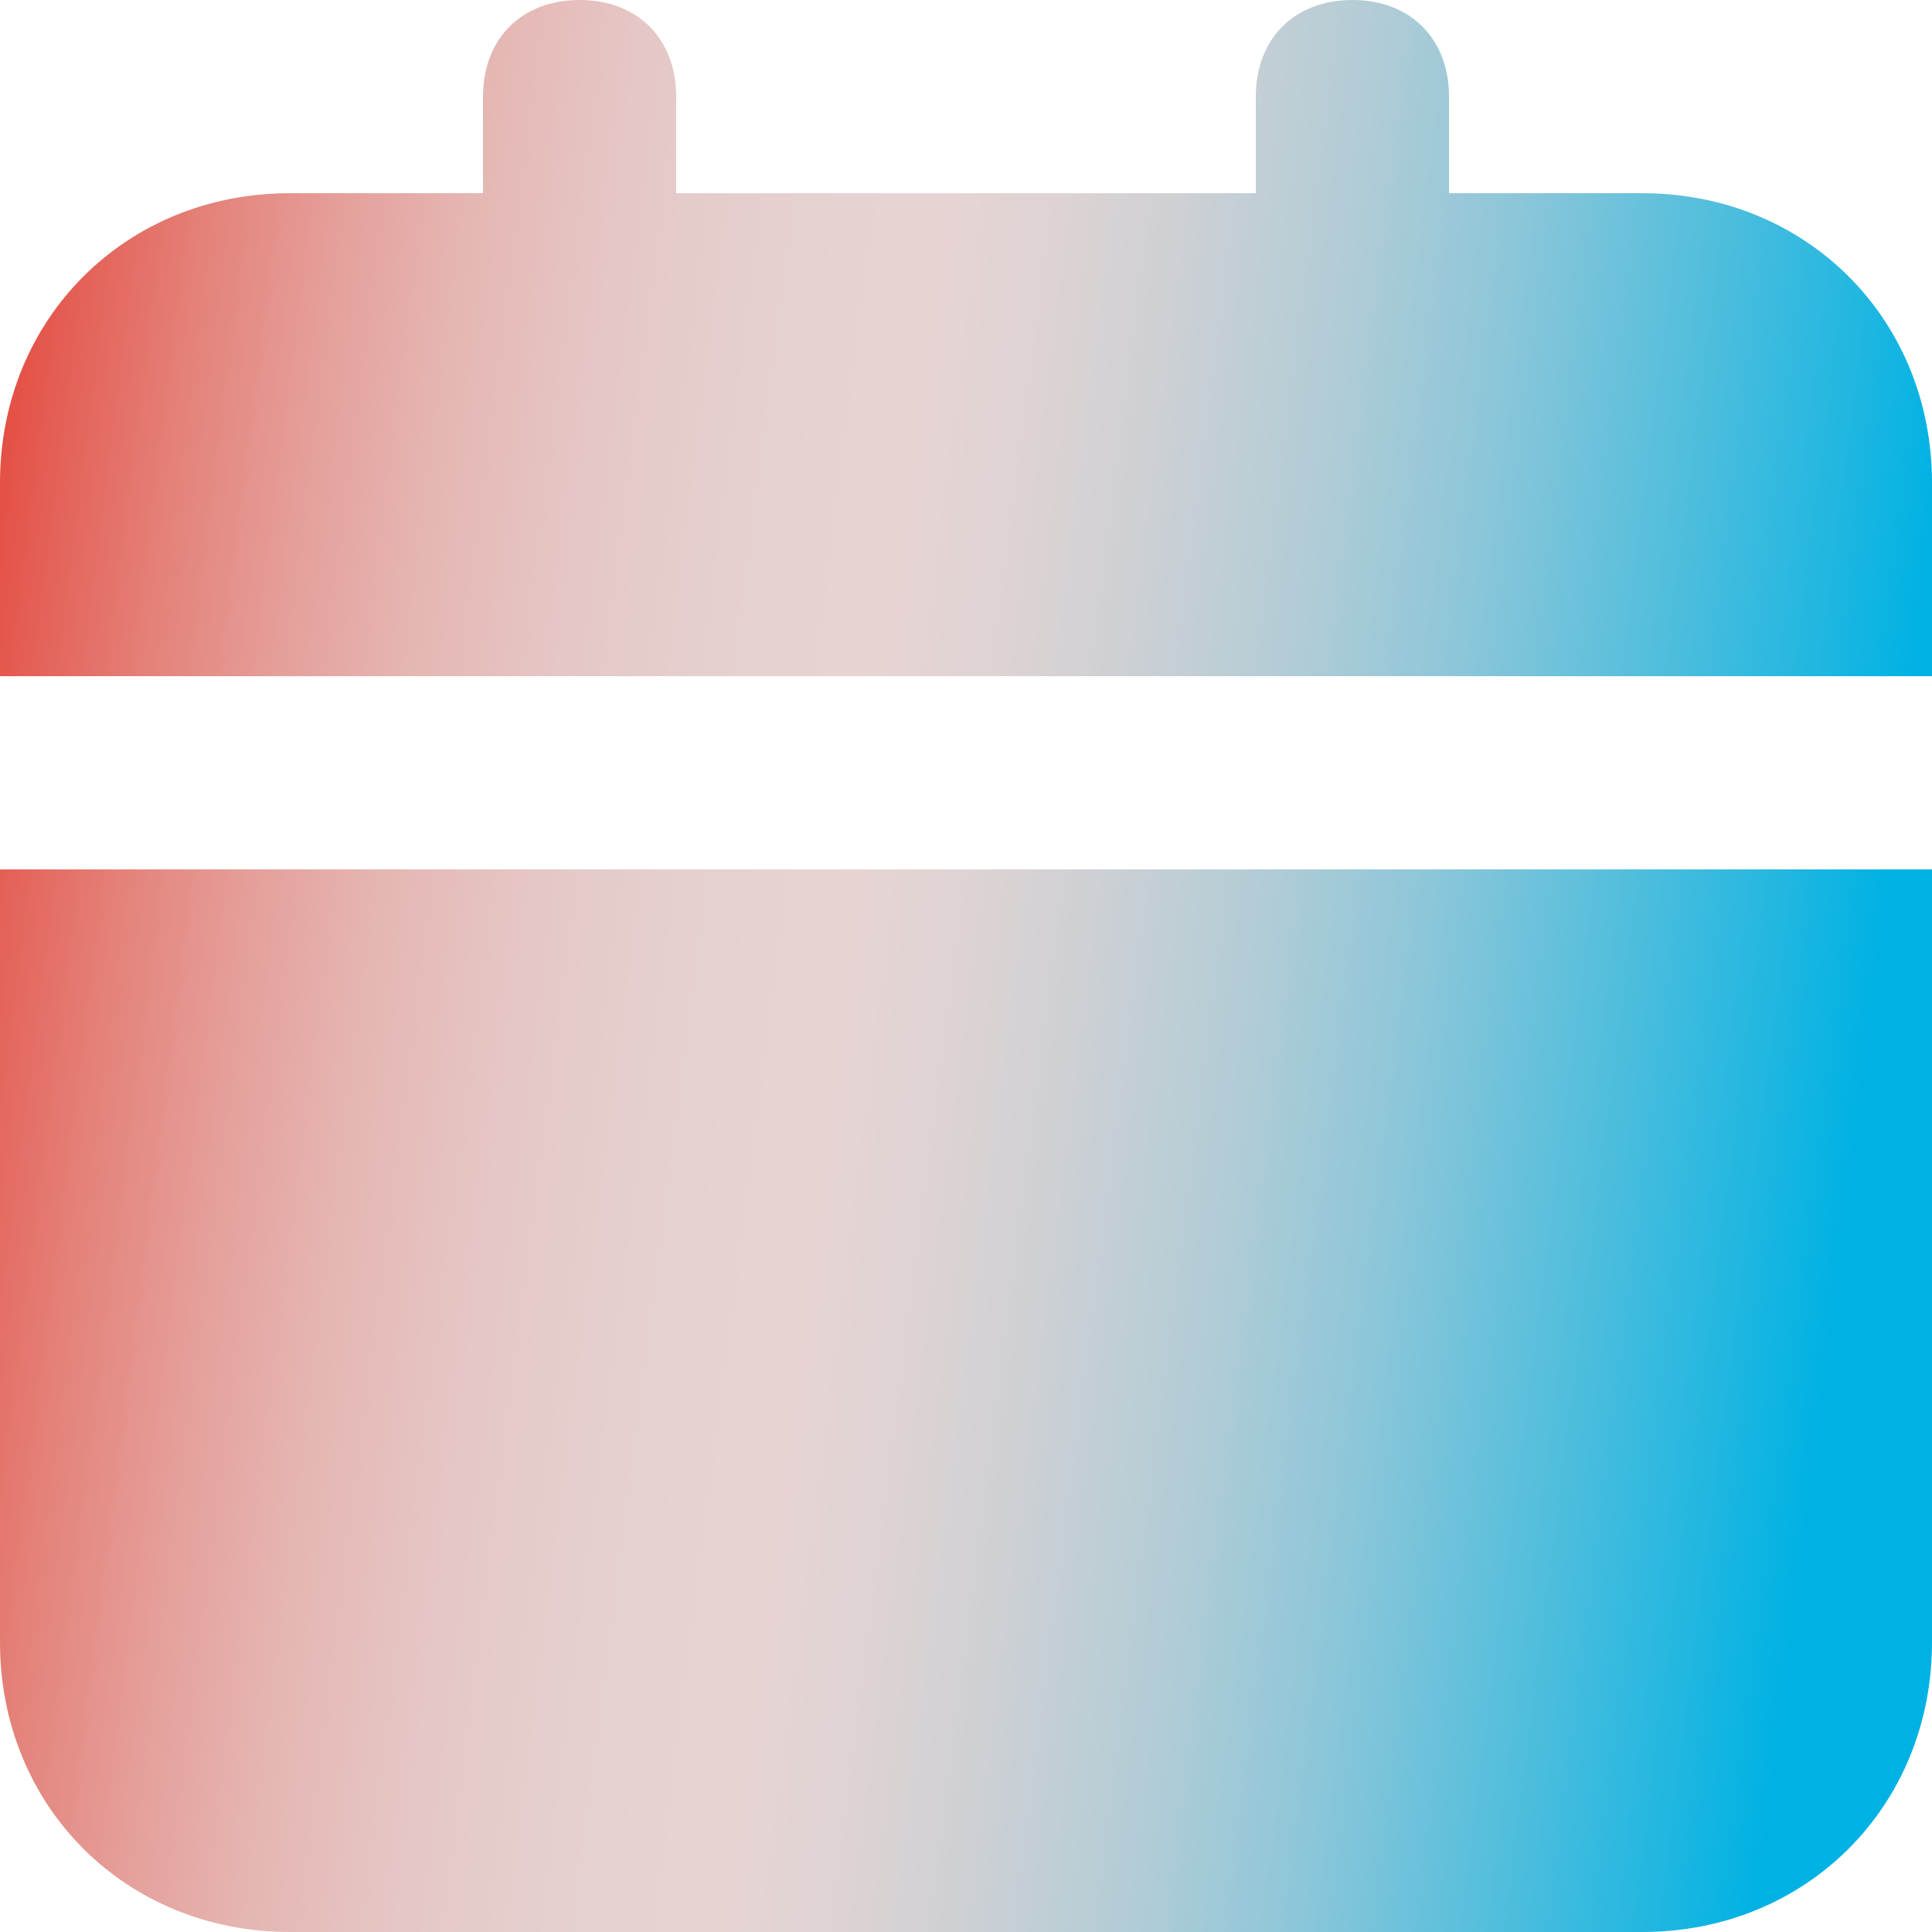<svg width="20" height="20" viewBox="0 0 20 20" fill="none" xmlns="http://www.w3.org/2000/svg">
<path d="M0 17C0 18.7 1.3 20 3 20H17C18.7 20 20 18.7 20 17V9H0V17ZM17 2H15V1C15 0.4 14.6 0 14 0C13.4 0 13 0.4 13 1V2H7V1C7 0.4 6.6 0 6 0C5.4 0 5 0.4 5 1V2H3C1.3 2 0 3.3 0 5V7H20V5C20 3.3 18.7 2 17 2Z" fill="url(#paint0_linear_153_3920)"/>
<defs>
<linearGradient id="paint0_linear_153_3920" x1="-0.084" y1="0.66" x2="21.816" y2="3.464" gradientUnits="userSpaceOnUse">
<stop stop-color="#E43D30"/>
<stop offset="0.05" stop-color="#E45E54"/>
<stop offset="0.11" stop-color="#E4827A"/>
<stop offset="0.17" stop-color="#E59F9A"/>
<stop offset="0.23" stop-color="#E5B6B3"/>
<stop offset="0.3" stop-color="#E5C7C5"/>
<stop offset="0.37" stop-color="#E5D0CF"/>
<stop offset="0.45" stop-color="#E6D4D3"/>
<stop offset="0.5" stop-color="#DFD3D3"/>
<stop offset="0.56" stop-color="#CED0D4"/>
<stop offset="0.64" stop-color="#B2CCD6"/>
<stop offset="0.72" stop-color="#8BC6D9"/>
<stop offset="0.8" stop-color="#58BFDC"/>
<stop offset="0.89" stop-color="#1CB6E1"/>
<stop offset="0.93" stop-color="#00B2E3"/>
</linearGradient>
</defs>
</svg>
